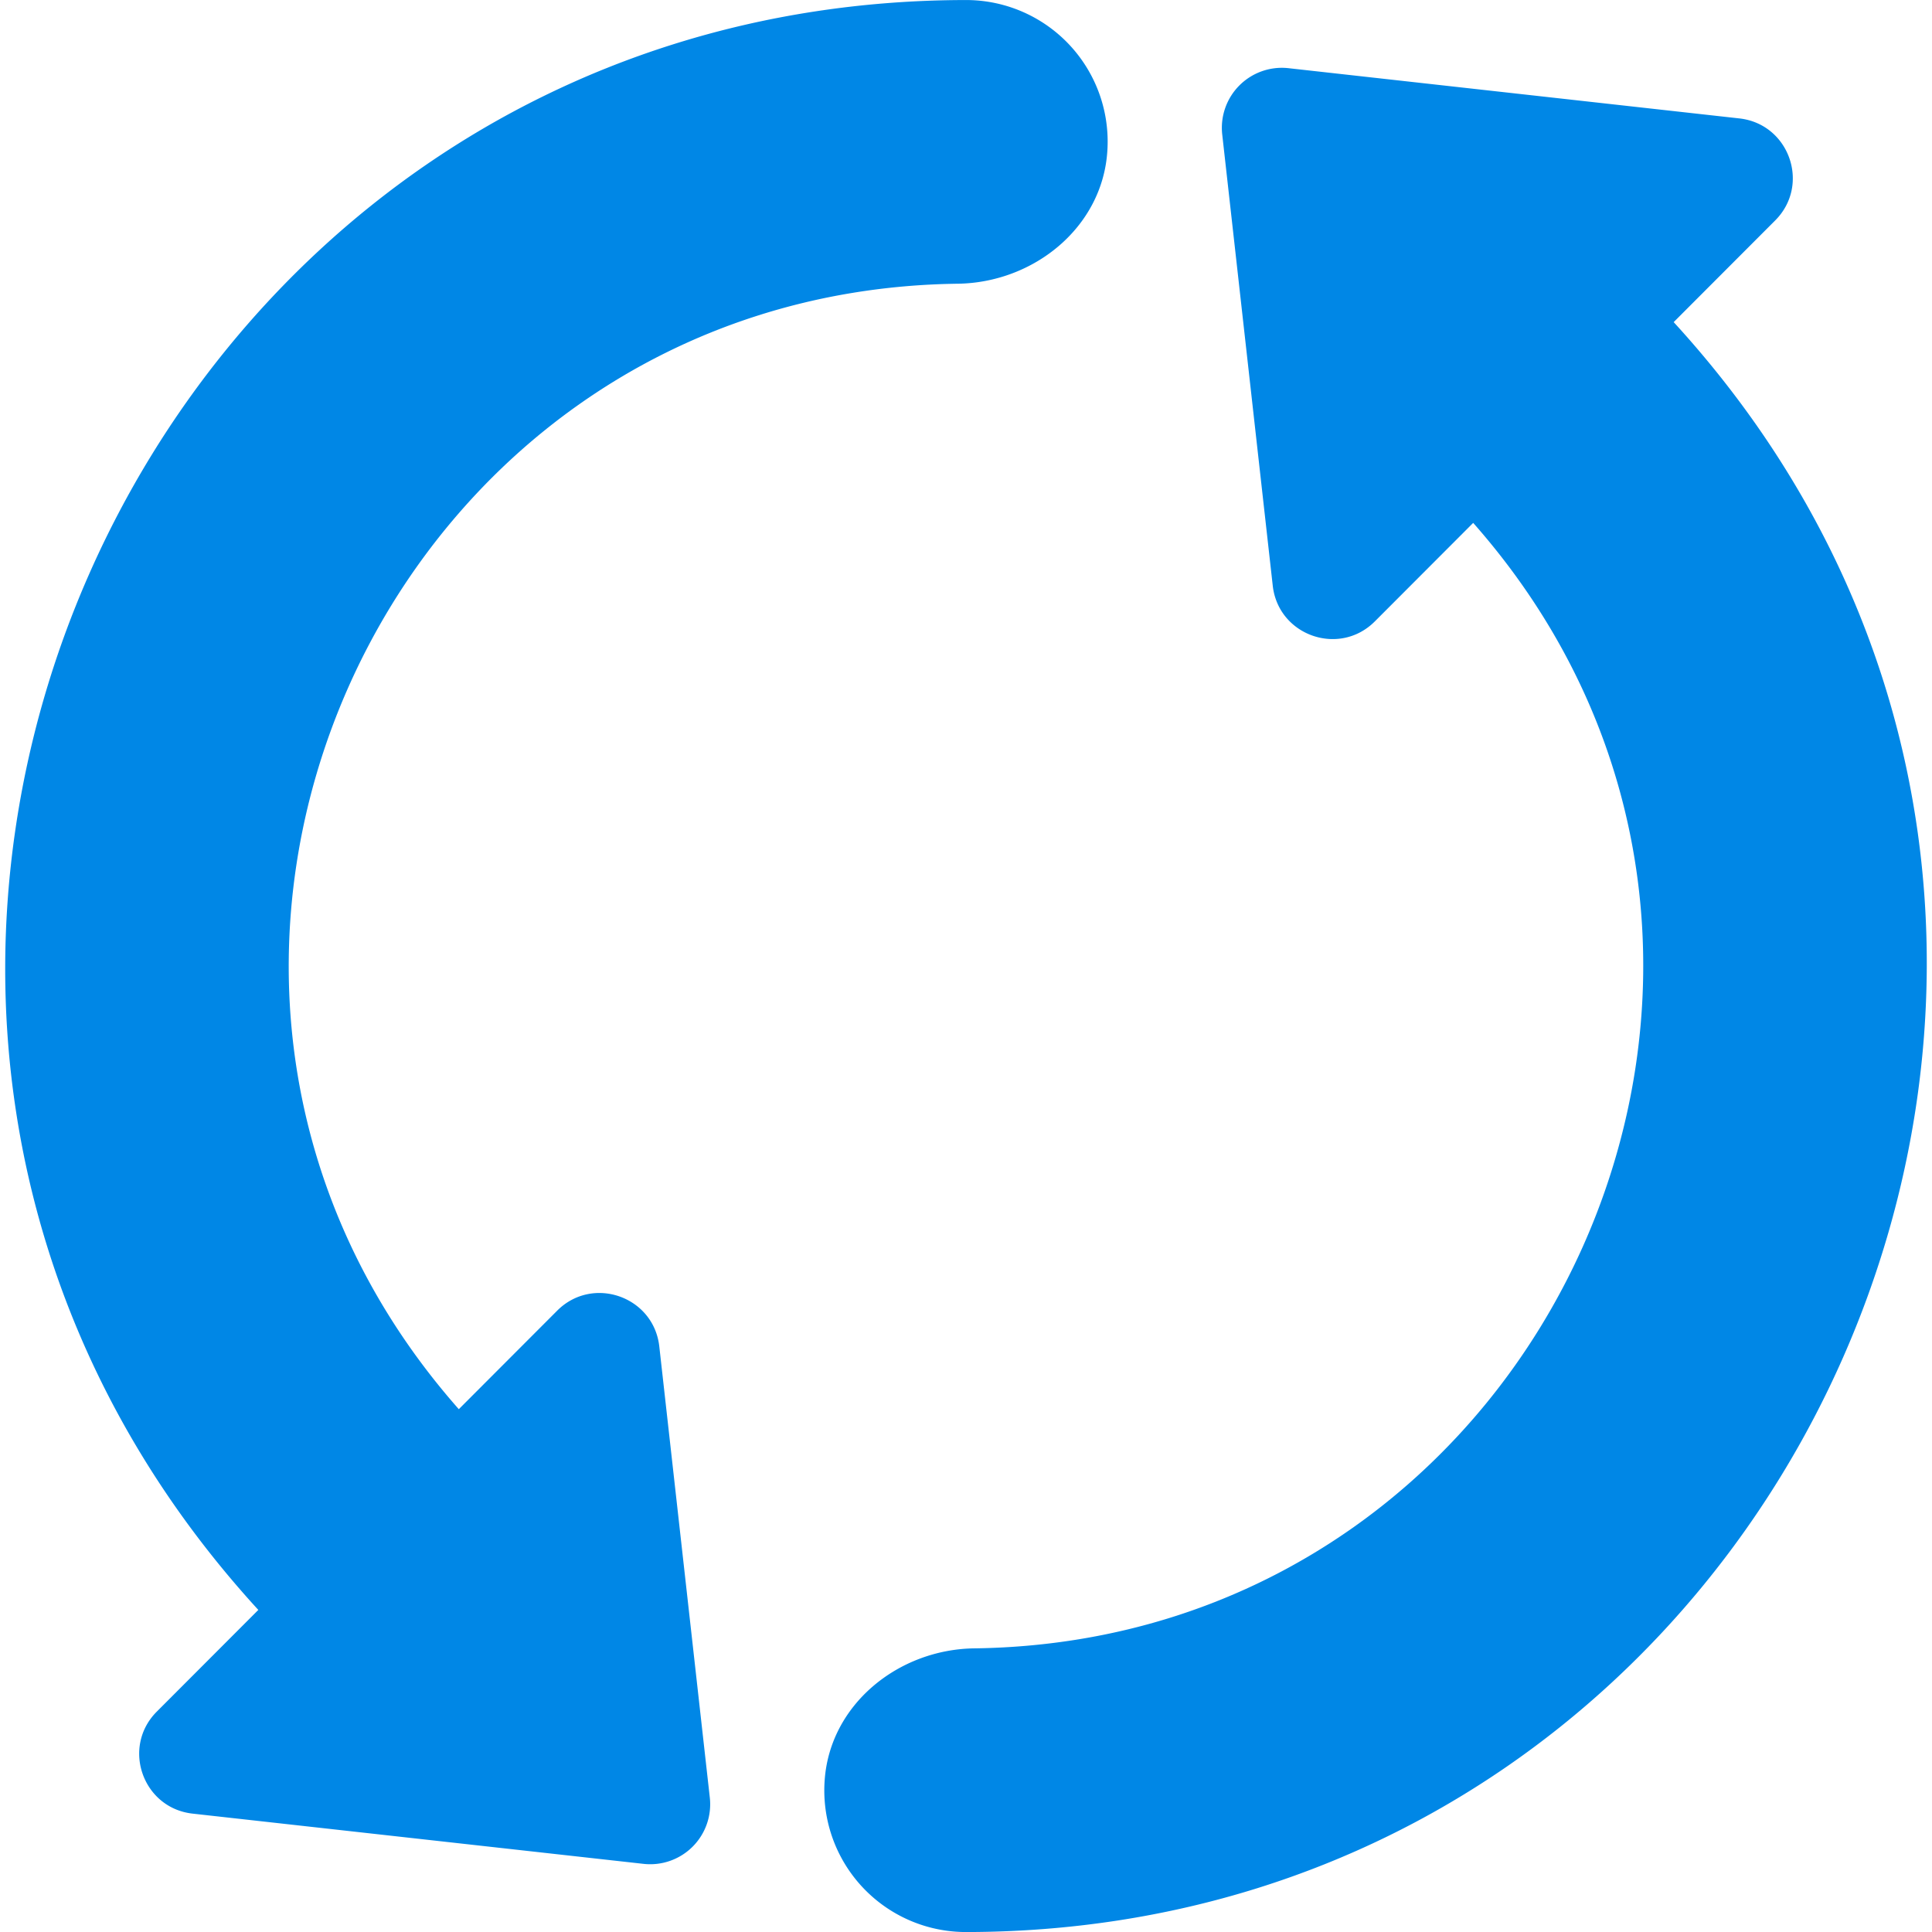 <svg xmlns="http://www.w3.org/2000/svg" version="1.1" xmlns:xlink="http://www.w3.org/1999/xlink" width="512" height="512" x="0" y="0" viewBox="0 0 48 48" style="enable-background:new 0 0 512 512" xml:space="preserve" class=""><g><g fill="#fc6"><path d="m41.582 8.003 2.522-2.526c.883-.884.352-2.396-.89-2.535L32.013 1.694a1.491 1.491 0 0 0-1.647 1.648l1.255 11.209c.139 1.242 1.653 1.772 2.536.888l2.444-2.448c9.517 10.782 1.909 27.777-12.394 27.962-1.892.025-3.594 1.4-3.719 3.287A3.518 3.518 0 0 0 24 48.001c20.657-.018 31.586-24.708 17.582-39.998zM13.843 32.563l-2.444 2.448C1.88 24.228 9.491 7.234 23.79 7.049c1.893-.024 3.596-1.399 3.721-3.288a3.517 3.517 0 0 0-3.513-3.76C3.343.018-7.586 24.707 6.418 39.998l-2.522 2.526c-.883.884-.352 2.397.89 2.535l11.202 1.248a1.49 1.49 0 0 0 1.647-1.647L16.38 33.451c-.14-1.242-1.654-1.772-2.537-.888z" fill="#0087e6" opacity="1" data-original="#ffcc66" class=""></path></g></g></svg>